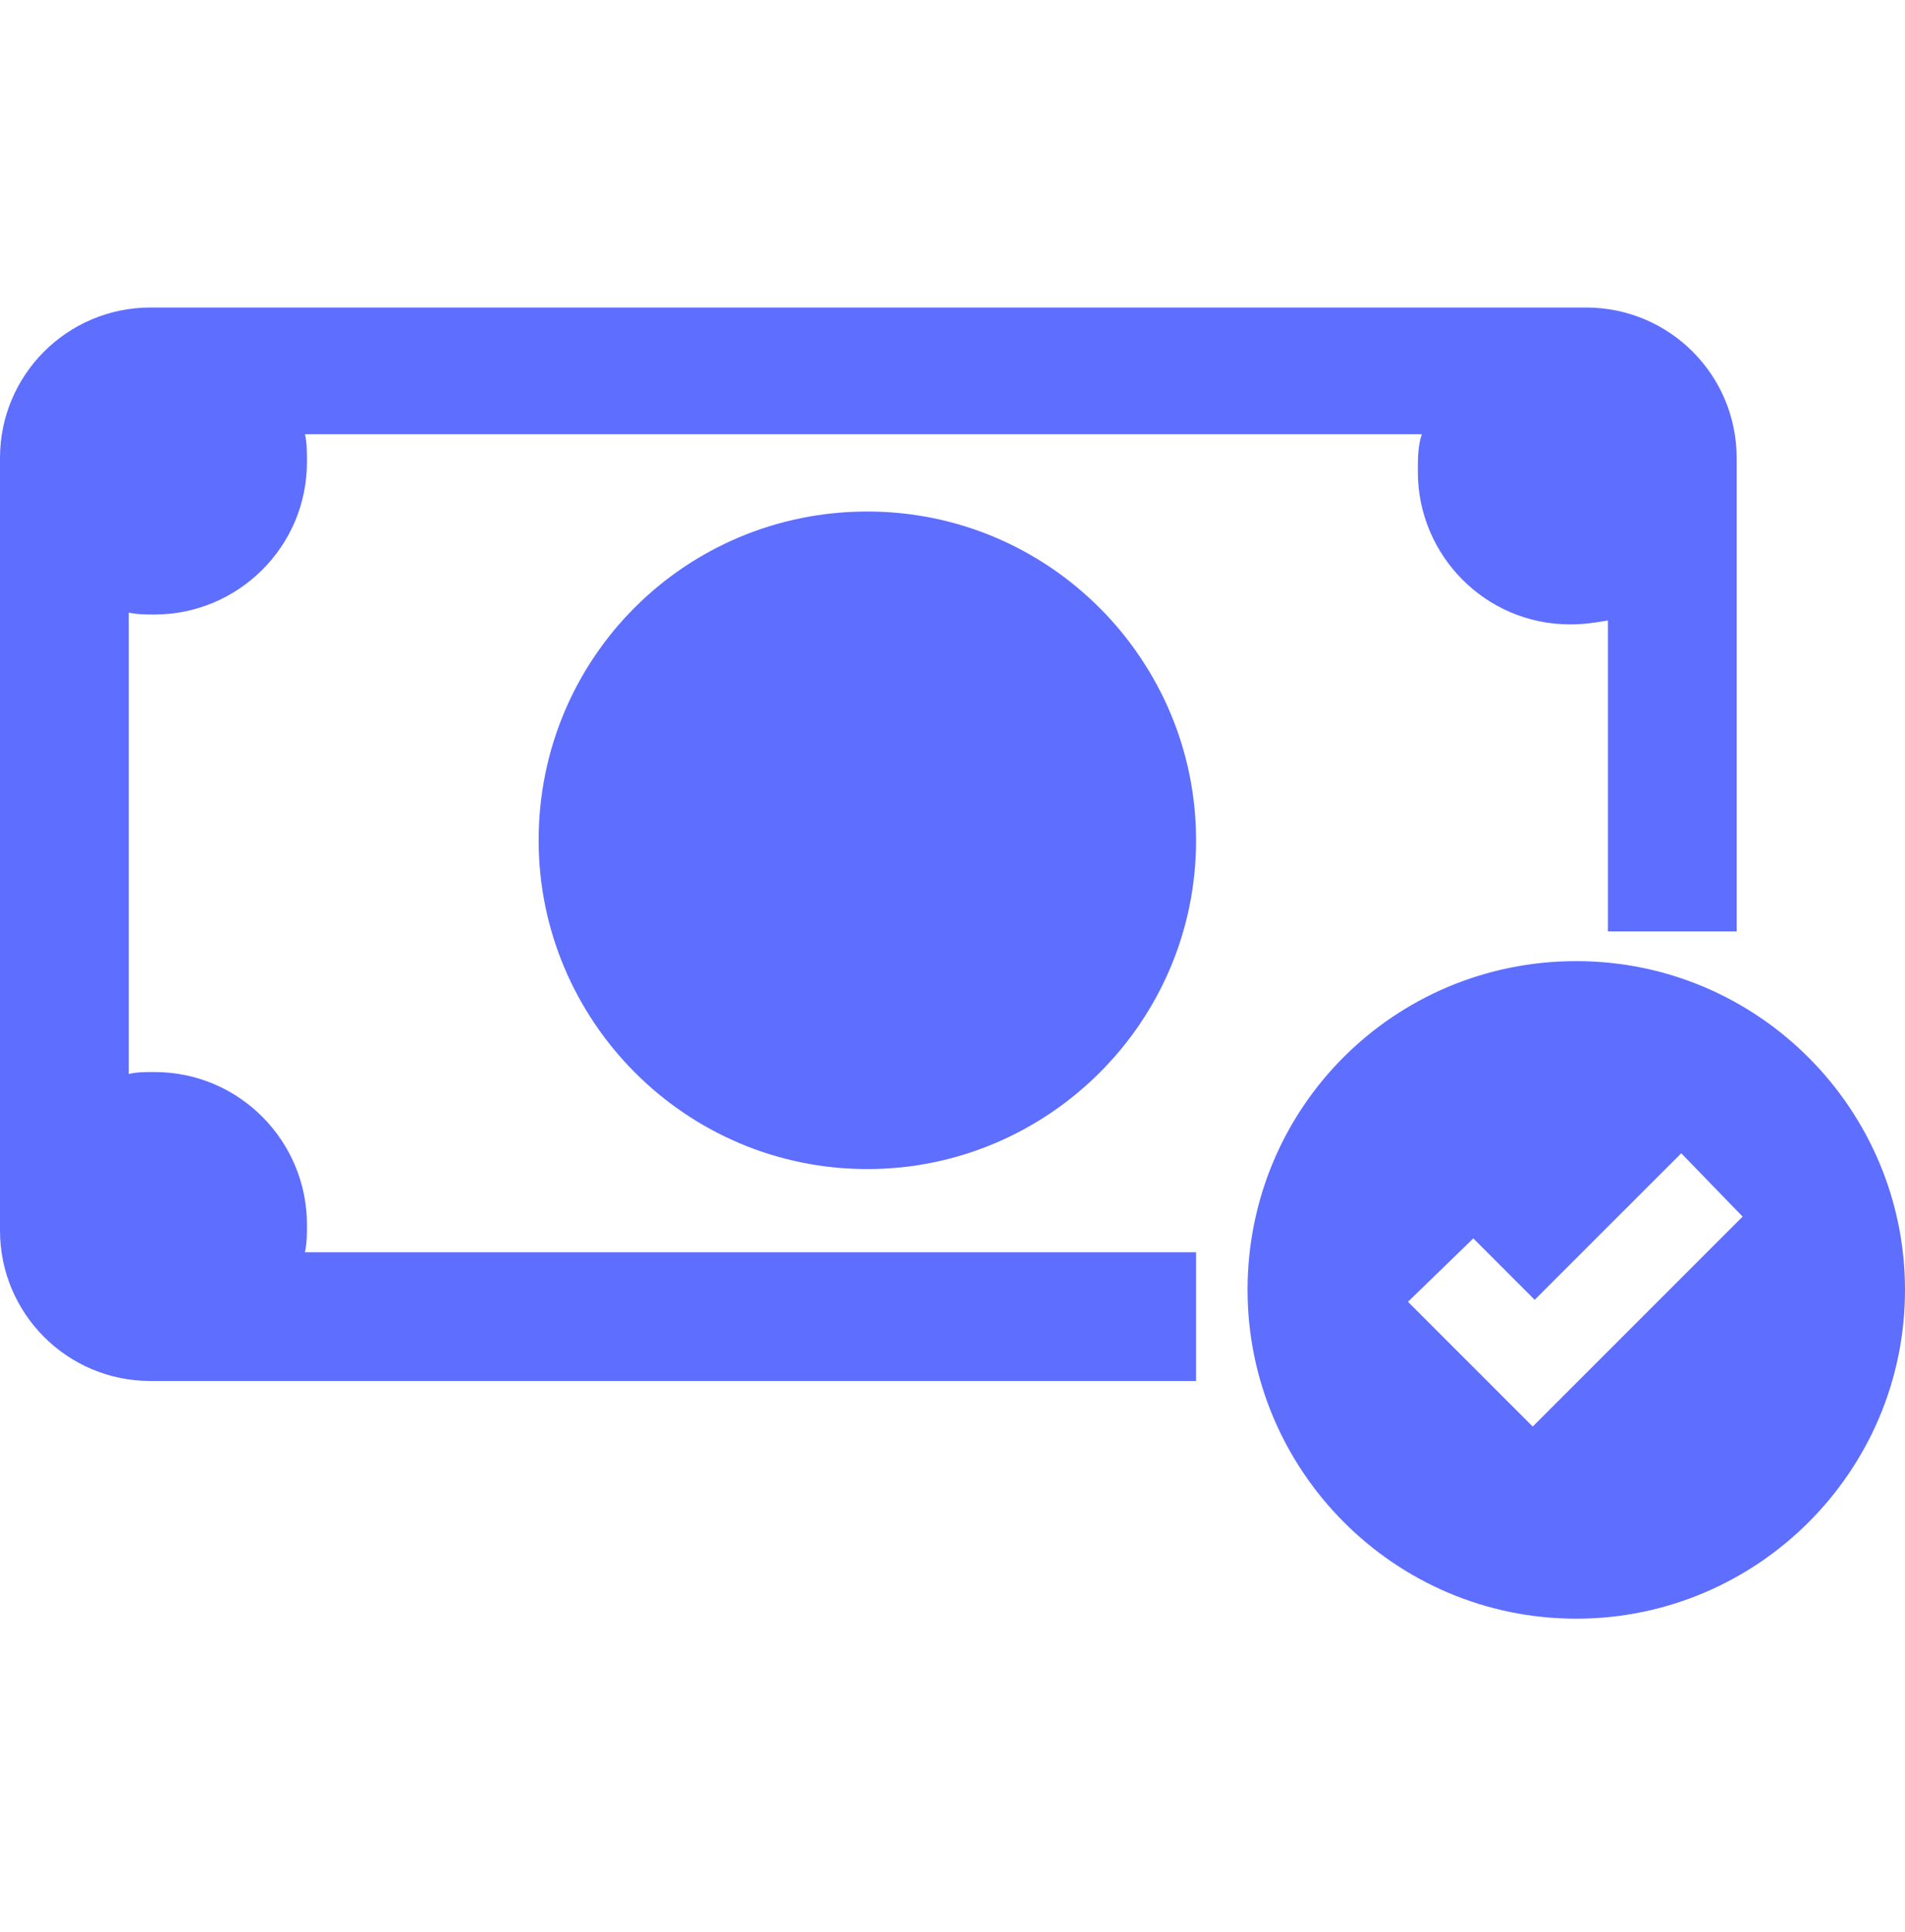 <svg width="72" height="73" viewBox="0 0 72 73" fill="none" xmlns="http://www.w3.org/2000/svg">
<path d="M5.688 52.187H45.206V47.322H11.526C11.601 46.947 11.601 46.648 11.601 46.274C11.601 43.13 9.056 40.511 5.838 40.511C5.464 40.511 5.164 40.511 4.865 40.586V23.147C5.164 23.222 5.538 23.222 5.838 23.222C8.981 23.222 11.601 20.677 11.601 17.459C11.601 17.085 11.601 16.71 11.526 16.411H53.738C53.588 16.86 53.588 17.309 53.588 17.833C53.588 20.977 56.133 23.596 59.351 23.596C59.875 23.596 60.324 23.521 60.773 23.447V35.197H65.638V17.309C65.638 14.166 63.094 11.621 59.95 11.621H5.688C2.545 11.621 0 14.166 0 17.309V46.498C0 49.642 2.545 52.187 5.688 52.187Z" fill="#5E6EFF"/>
<path d="M32.782 19.33C39.667 19.33 45.206 24.943 45.206 31.754C45.206 38.64 39.593 44.178 32.782 44.178C25.896 44.178 20.358 38.565 20.358 31.754C20.358 24.869 25.896 19.33 32.782 19.33Z" fill="#5E6EFF"/>
<path d="M59.576 36.32C66.462 36.32 72 41.933 72 48.744C72 55.629 66.387 61.168 59.576 61.168C52.69 61.168 47.152 55.555 47.152 48.744C47.152 41.858 52.69 36.32 59.576 36.32ZM63.543 43.58L58.004 49.118L55.684 46.798L53.214 49.193L55.534 51.513L57.929 53.908L60.324 51.513L65.863 45.974L63.543 43.58Z" fill="#5E6EFF"/>
</svg>
